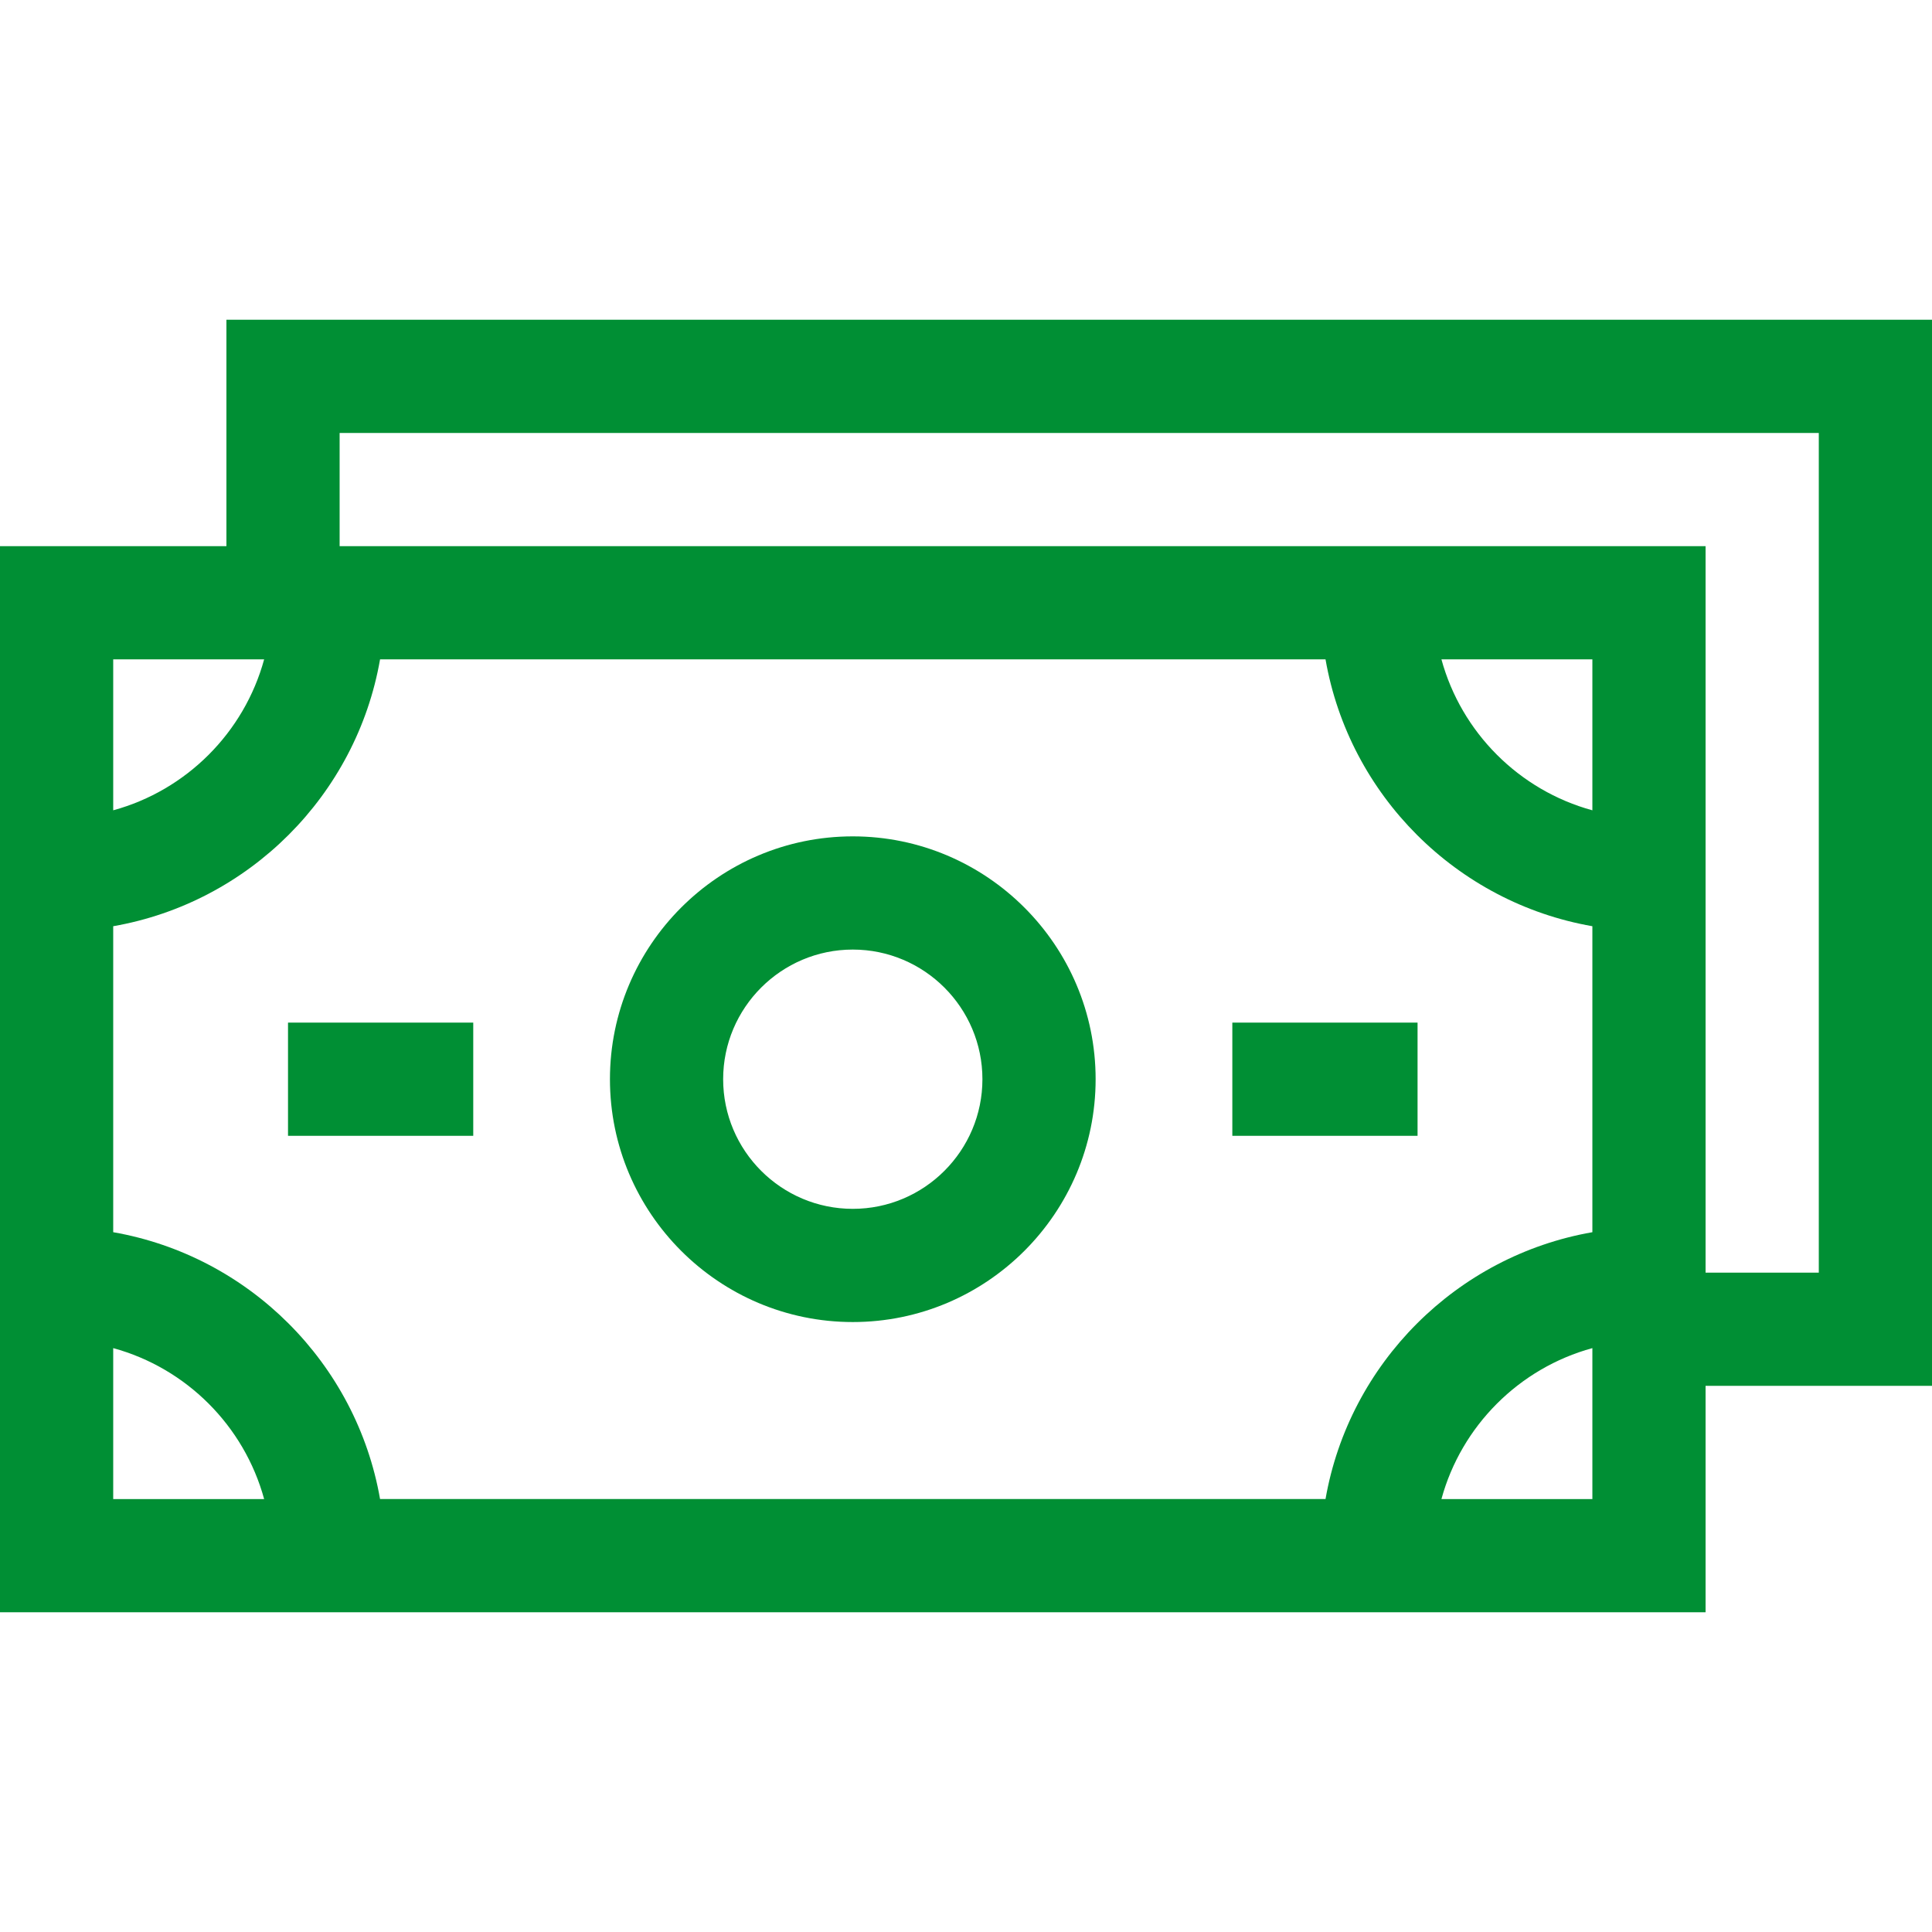 <?xml version="1.0"?>
<svg xmlns="http://www.w3.org/2000/svg" id="Layer_1" enable-background="new 0 0 511.998 511.998" height="512px" viewBox="0 0 511.998 511.998" width="512px"><g><path d="m511.998 84.735h-451.995v60.004h-60.003v282.523h451.994v-60.004h60.004zm-90.004 130.004c-19.4-5.297-34.703-20.6-40-40h40zm-70.719-40c6.279 35.983 34.735 64.44 70.719 70.718v81.087c-35.983 6.278-64.44 34.735-70.719 70.718h-250.557c-6.279-35.982-34.735-64.439-70.718-70.718v-81.087c35.983-6.279 64.439-34.735 70.718-70.718zm-281.276 0c-5.297 19.4-20.599 34.702-39.999 40v-40zm-39.999 182.524c19.4 5.297 34.702 20.6 39.999 40h-39.999zm351.994 40c5.297-19.4 20.6-34.703 40-40v40zm100.004-60.004h-30.004v-192.52h-361.991v-30.004h391.995z" fill="#008F34"/><path d="m225.997 350.355c35.485 0 64.354-28.869 64.354-64.354s-28.869-64.355-64.354-64.355-64.355 28.87-64.355 64.355 28.87 64.354 64.355 64.354zm0-98.709c18.943 0 34.354 15.412 34.354 34.355s-15.411 34.354-34.354 34.354-34.355-15.411-34.355-34.354 15.412-34.355 34.355-34.355z" fill="#008F34"/><path d="m326.578 271.001h49.088v30h-49.088z" fill="#008F34"/><path d="m76.327 271.001h49.089v30h-49.089z" fill="#008F34"/></g></svg>
